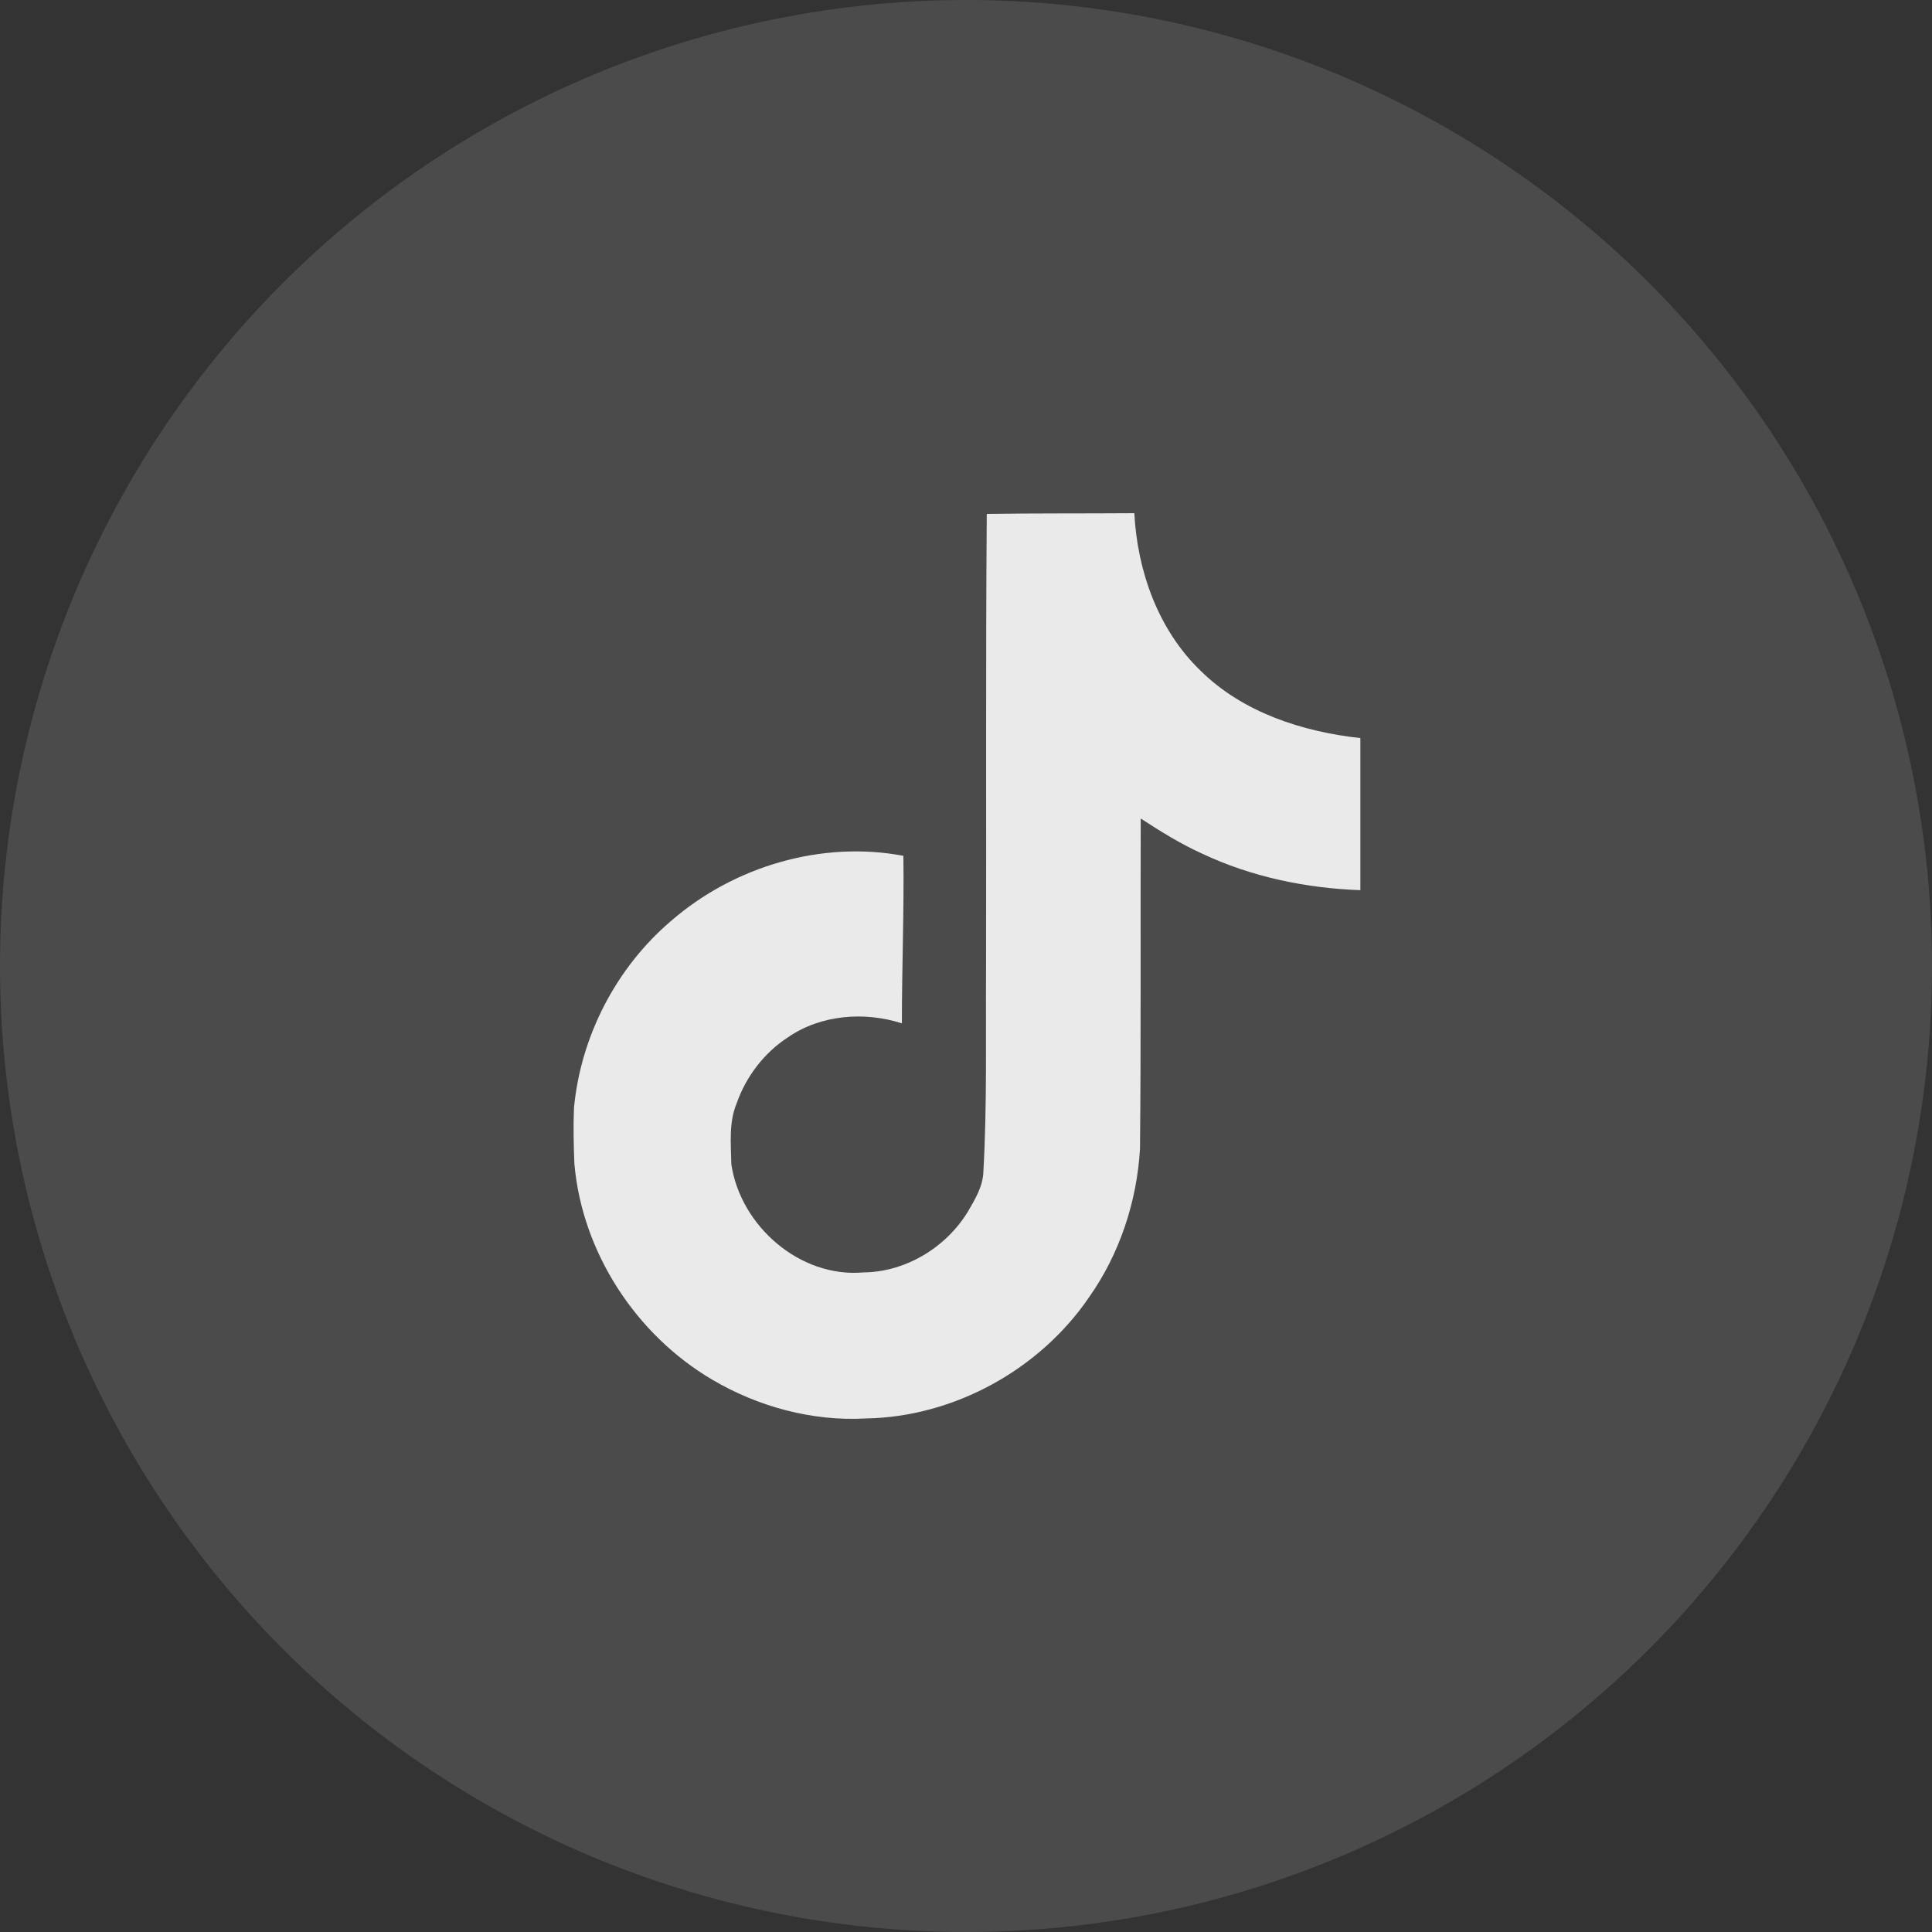 <svg xmlns="http://www.w3.org/2000/svg" width="32" height="32" viewBox="0 0 32 32">
    <rect x="0" y="0" width="32" height="32" fill="#333333" stroke="none"/>
    <g fill="none" fill-rule="evenodd">
        <g fill="#FFF">
            <g>
                <g>
                    <g>
                        <g>
                            <g transform="translate(-408, -760) translate(360, 203) translate(0, 61) translate(0, 454) translate(0, 42) translate(48, 0)">
                                <circle cx="16" cy="16" r="16" fill-opacity=".12"/>
                                <g fill-rule="nonzero" opacity=".88">
                                    <path d="M6.844.012C7.663 0 8.475.006 9.288 0c.05.956.394 1.931 1.094 2.606.7.694 1.687 1.013 2.65 1.119v2.519c-.9-.032-1.807-.22-2.625-.607-.357-.162-.688-.368-1.013-.58-.006 1.824.006 3.65-.012 5.468-.05.875-.338 1.744-.844 2.462-.819 1.2-2.238 1.982-3.694 2.007-.893.05-1.787-.194-2.55-.644-1.262-.744-2.15-2.106-2.28-3.569-.013-.312-.02-.625-.007-.931.112-1.188.7-2.325 1.612-3.1 1.038-.9 2.488-1.331 3.844-1.075.012.925-.025 1.85-.025 2.775-.619-.2-1.344-.144-1.887.231-.394.256-.694.65-.85 1.094-.132.319-.094.669-.088 1.006.15 1.025 1.138 1.888 2.188 1.794.7-.006 1.368-.413 1.73-1.006.12-.207.25-.42.257-.663.062-1.119.037-2.231.044-3.35.006-2.519-.007-5.031.012-7.544z" transform="translate(9.5, 8.5)"/>
                                </g>
                            </g>
                        </g>
                    </g>
                </g>
            </g>
        </g>
    </g>
</svg>
